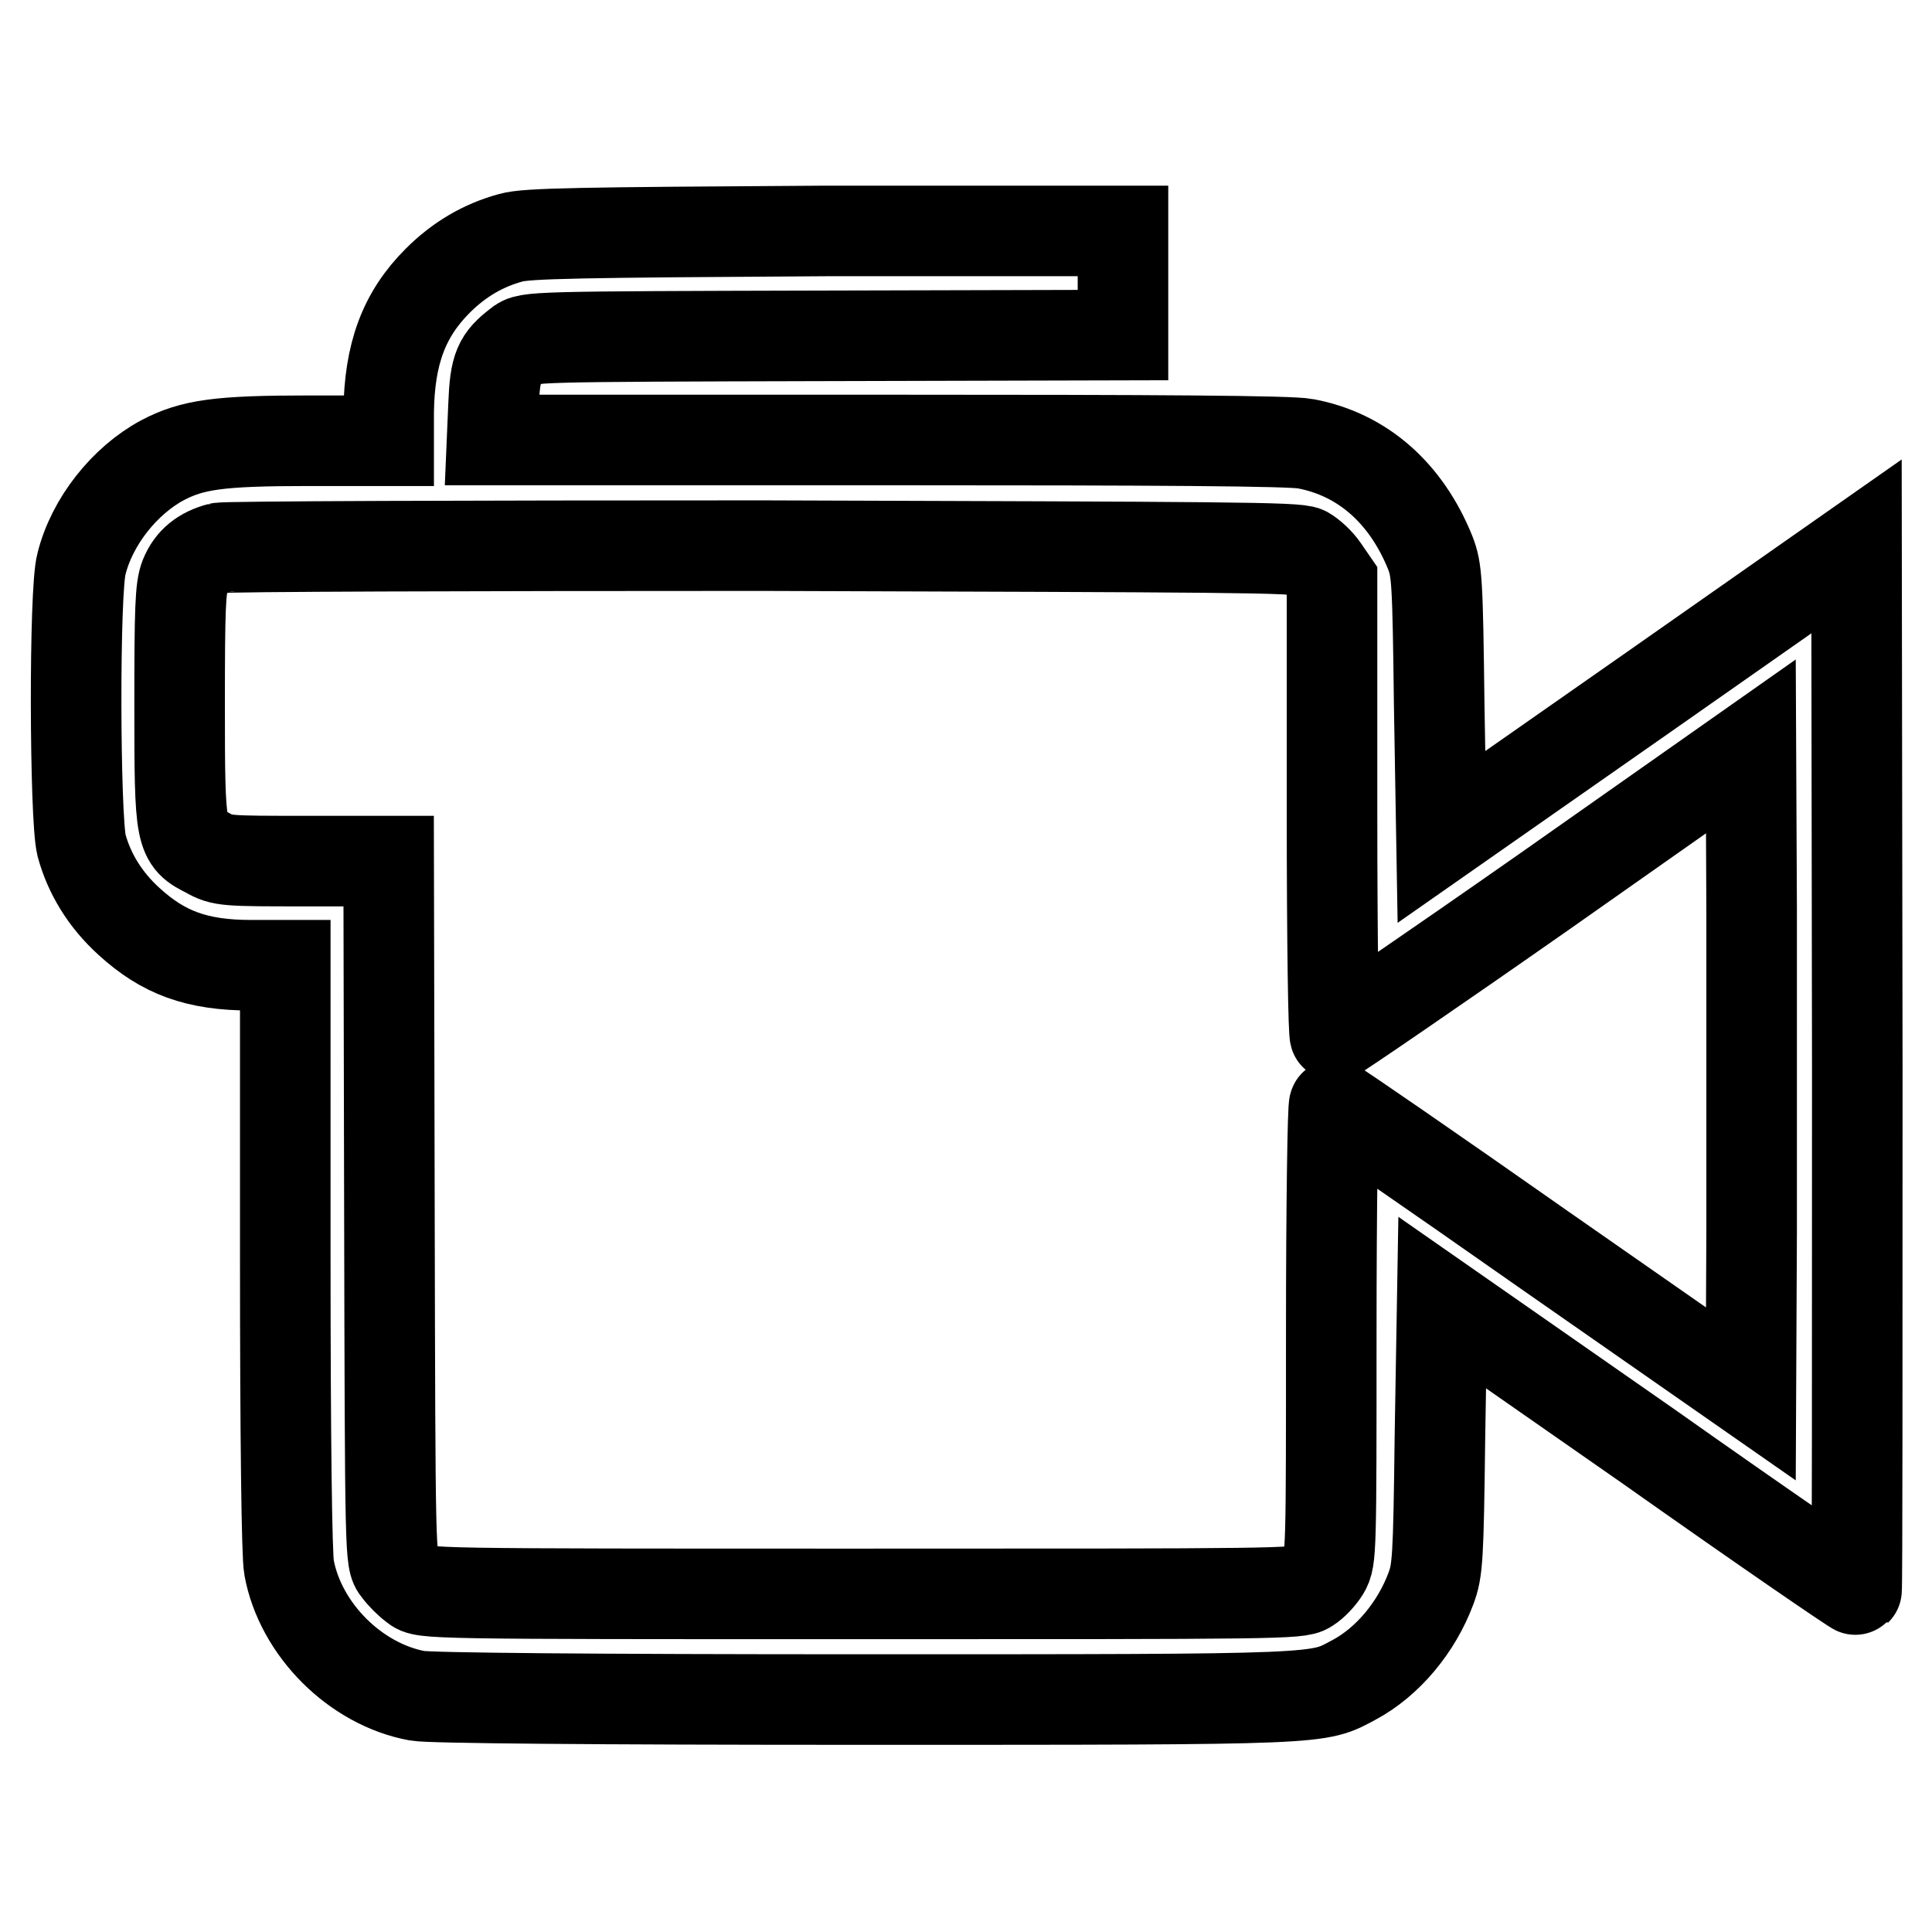 <?xml version="1.0" encoding="utf-8"?>
<!-- Svg Vector Icons : http://www.onlinewebfonts.com/icon -->
<!DOCTYPE svg PUBLIC "-//W3C//DTD SVG 1.1//EN" "http://www.w3.org/Graphics/SVG/1.1/DTD/svg11.dtd">
<svg version="1.1" xmlns="http://www.w3.org/2000/svg" xmlns:xlink="http://www.w3.org/1999/xlink" x="0px" y="0px" viewBox="0 0 256 256" enable-background="new 0 0 256 256" xml:space="preserve">
<g><g><g><path stroke-width="12" fill-opacity="0" stroke="#000000"  d="M67.7,31.5c-3.7,1-6.9,2.9-9.7,5.7c-4.5,4.5-6.4,9.7-6.5,17.4v3.8H40.9c-11.9,0-15.4,0.5-19.4,2.6c-5,2.7-9.3,8.1-10.7,13.7c-1,3.5-0.9,33.6,0,37.3c1,3.7,3.1,7.2,6.3,10.1c4.5,4.1,8.9,5.8,16.2,5.8h4.5v38.7c0,23.9,0.2,39.6,0.5,41.1c1.5,8.2,8.8,15.5,17,17c1.6,0.3,23.1,0.5,59.2,0.5c61.9,0,60,0,64.9-2.6c4.5-2.4,8.3-7,10.2-12.1c0.9-2.4,1-3.9,1.2-20.2l0.3-17.7l27.4,19.1c15,10.6,27.4,19.1,27.5,19c0.1-0.1,0.1-31.3,0.1-69.2l-0.1-69.1l-27.4,19.2L191,110.9l-0.3-17.6c-0.2-16.5-0.3-17.8-1.2-20.1c-3.2-7.9-9-13-16.5-14.4c-1.9-0.4-19.6-0.5-55.3-0.5H65.2l0.2-4.7c0.2-5,0.7-6,3.3-8c1.2-1,1.7-1,40.7-1.1l39.4-0.1v-6.9v-6.9l-39.3,0C76.7,30.8,69.8,30.9,67.7,31.5z M173,73.1c0.7,0.4,1.8,1.4,2.4,2.3l1.1,1.6v30.1c0,18.4,0.2,30.1,0.4,30.1c0.2,0,12.8-8.6,27.8-19.1L232,98.9l0.1,21.5c0,11.8,0,31.1,0,42.9l-0.1,21.4l-27.4-19.1c-15.1-10.6-27.6-19.2-27.8-19.2c-0.2,0-0.4,13.6-0.4,30.1c0,29,0,30.1-0.9,31.6c-0.5,0.8-1.4,1.8-2.2,2.3c-1.2,0.8-4.1,0.8-59.2,0.8c-57.8,0-58,0-59.2-1c-0.7-0.5-1.7-1.5-2.2-2.2c-1-1.2-1-1.6-1.1-47.6l-0.1-46.3h-11c-10.5,0-11.1,0-13-1.1c-3.6-1.8-3.7-2-3.7-19.5c0-12.9,0.1-15.6,0.7-17.1c0.8-2,2.3-3.2,4.6-3.8c0.7-0.2,33.1-0.3,71.9-0.3C162.8,72.5,171.8,72.5,173,73.1z"/></g></g></g>
</svg>
